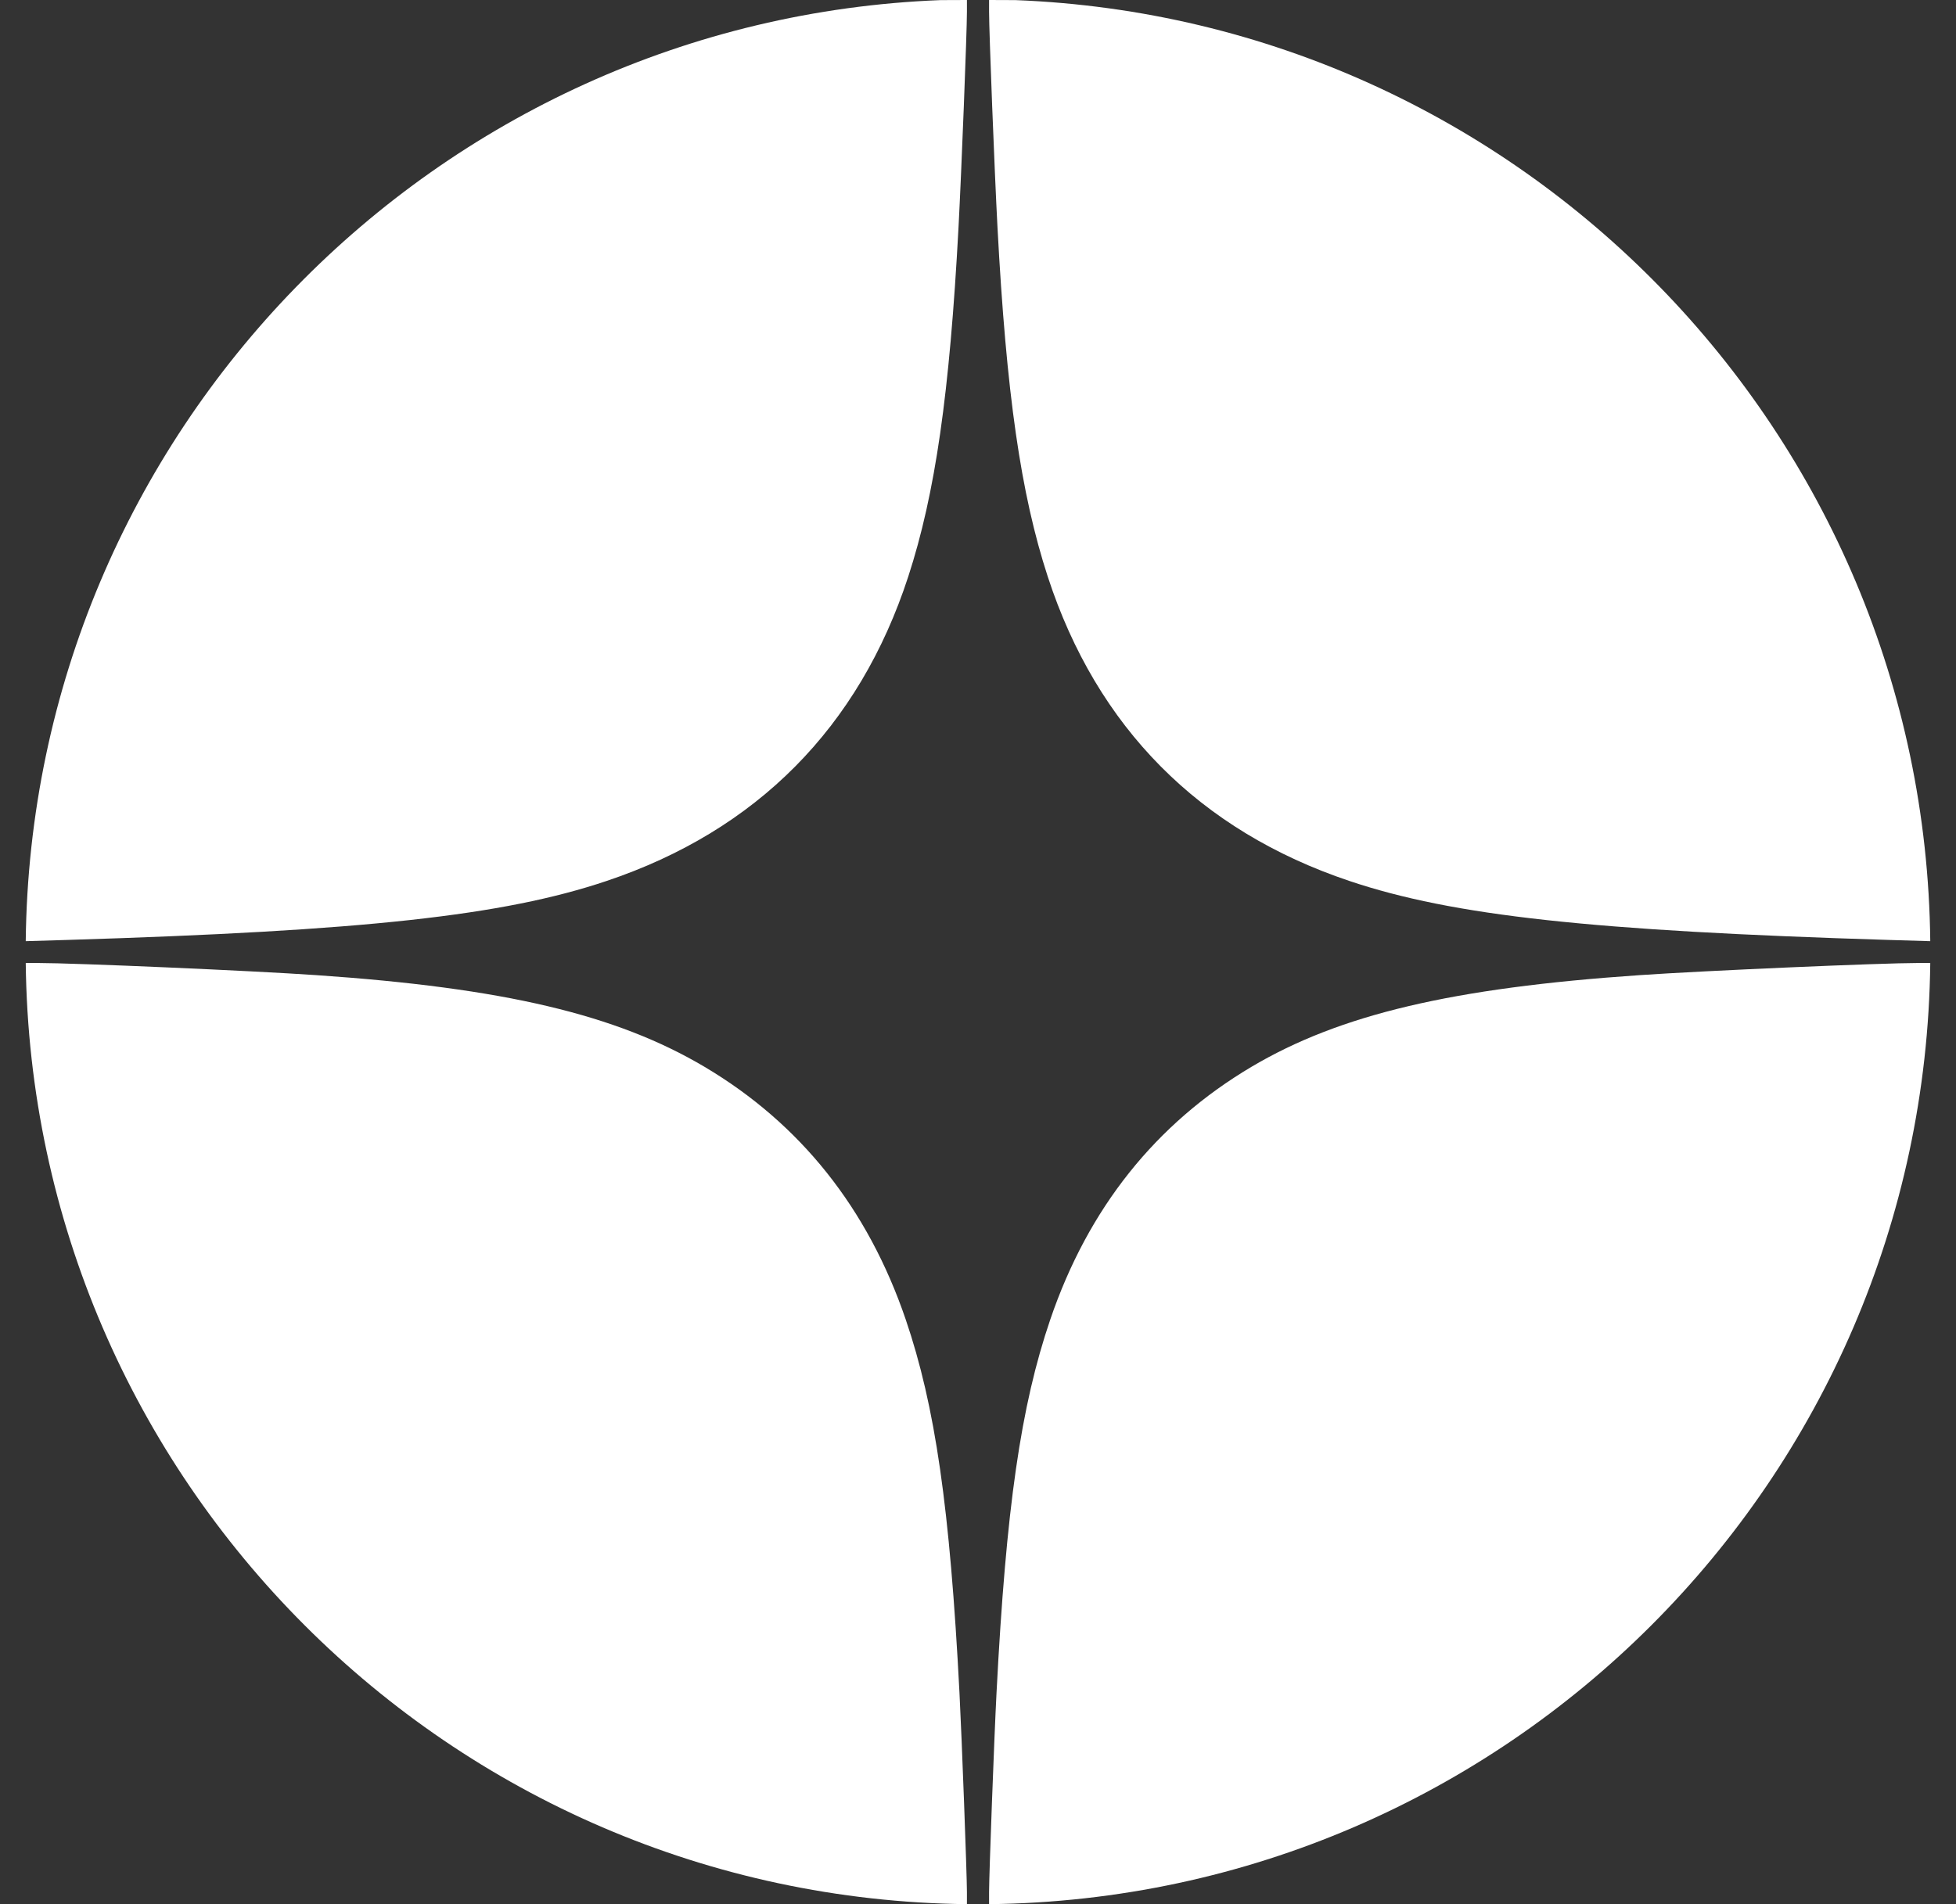 <svg width="38" height="37" viewBox="0 0 38 37" fill="none" xmlns="http://www.w3.org/2000/svg">
<rect x="0" y="0" width="38" height="37" fill="#333333" stroke="none"/>
<path fill-rule="evenodd" clip-rule="evenodd" d="M18.274 0.002C8.461 0.382 0.608 8.406 0.5 18.288L1.308 18.264C7.08 18.087 9.769 17.794 11.779 17.12C14.698 16.142 16.69 14.134 17.645 11.204C18.17 9.591 18.449 7.654 18.622 4.407C18.679 3.327 18.785 0.618 18.785 0.228V0L18.274 0.002ZM0.5 18.712C0.615 28.76 8.738 36.885 18.785 37V36.767C18.785 36.437 18.685 33.754 18.64 32.89C18.454 29.297 18.17 27.324 17.595 25.637C16.859 23.479 15.55 21.835 13.688 20.73C11.972 19.713 9.789 19.197 6.145 18.948C4.882 18.861 1.45 18.712 0.73 18.712L0.5 18.712Z" fill="white"/>
<path fill-rule="evenodd" clip-rule="evenodd" d="M19.726 0.002C29.539 0.382 37.392 8.406 37.5 18.288L36.692 18.264C30.92 18.087 28.231 17.794 26.221 17.12C23.302 16.142 21.31 14.134 20.355 11.204C19.83 9.591 19.551 7.654 19.378 4.407C19.321 3.327 19.215 0.618 19.215 0.228V0L19.726 0.002ZM37.5 18.712C37.385 28.76 29.262 36.885 19.215 37V36.767C19.215 36.437 19.315 33.754 19.36 32.89C19.546 29.297 19.83 27.324 20.405 25.637C21.141 23.479 22.45 21.835 24.312 20.73C26.028 19.713 28.211 19.197 31.855 18.948C33.118 18.861 36.55 18.712 37.27 18.712L37.5 18.712Z" fill="white"/>
</svg>
